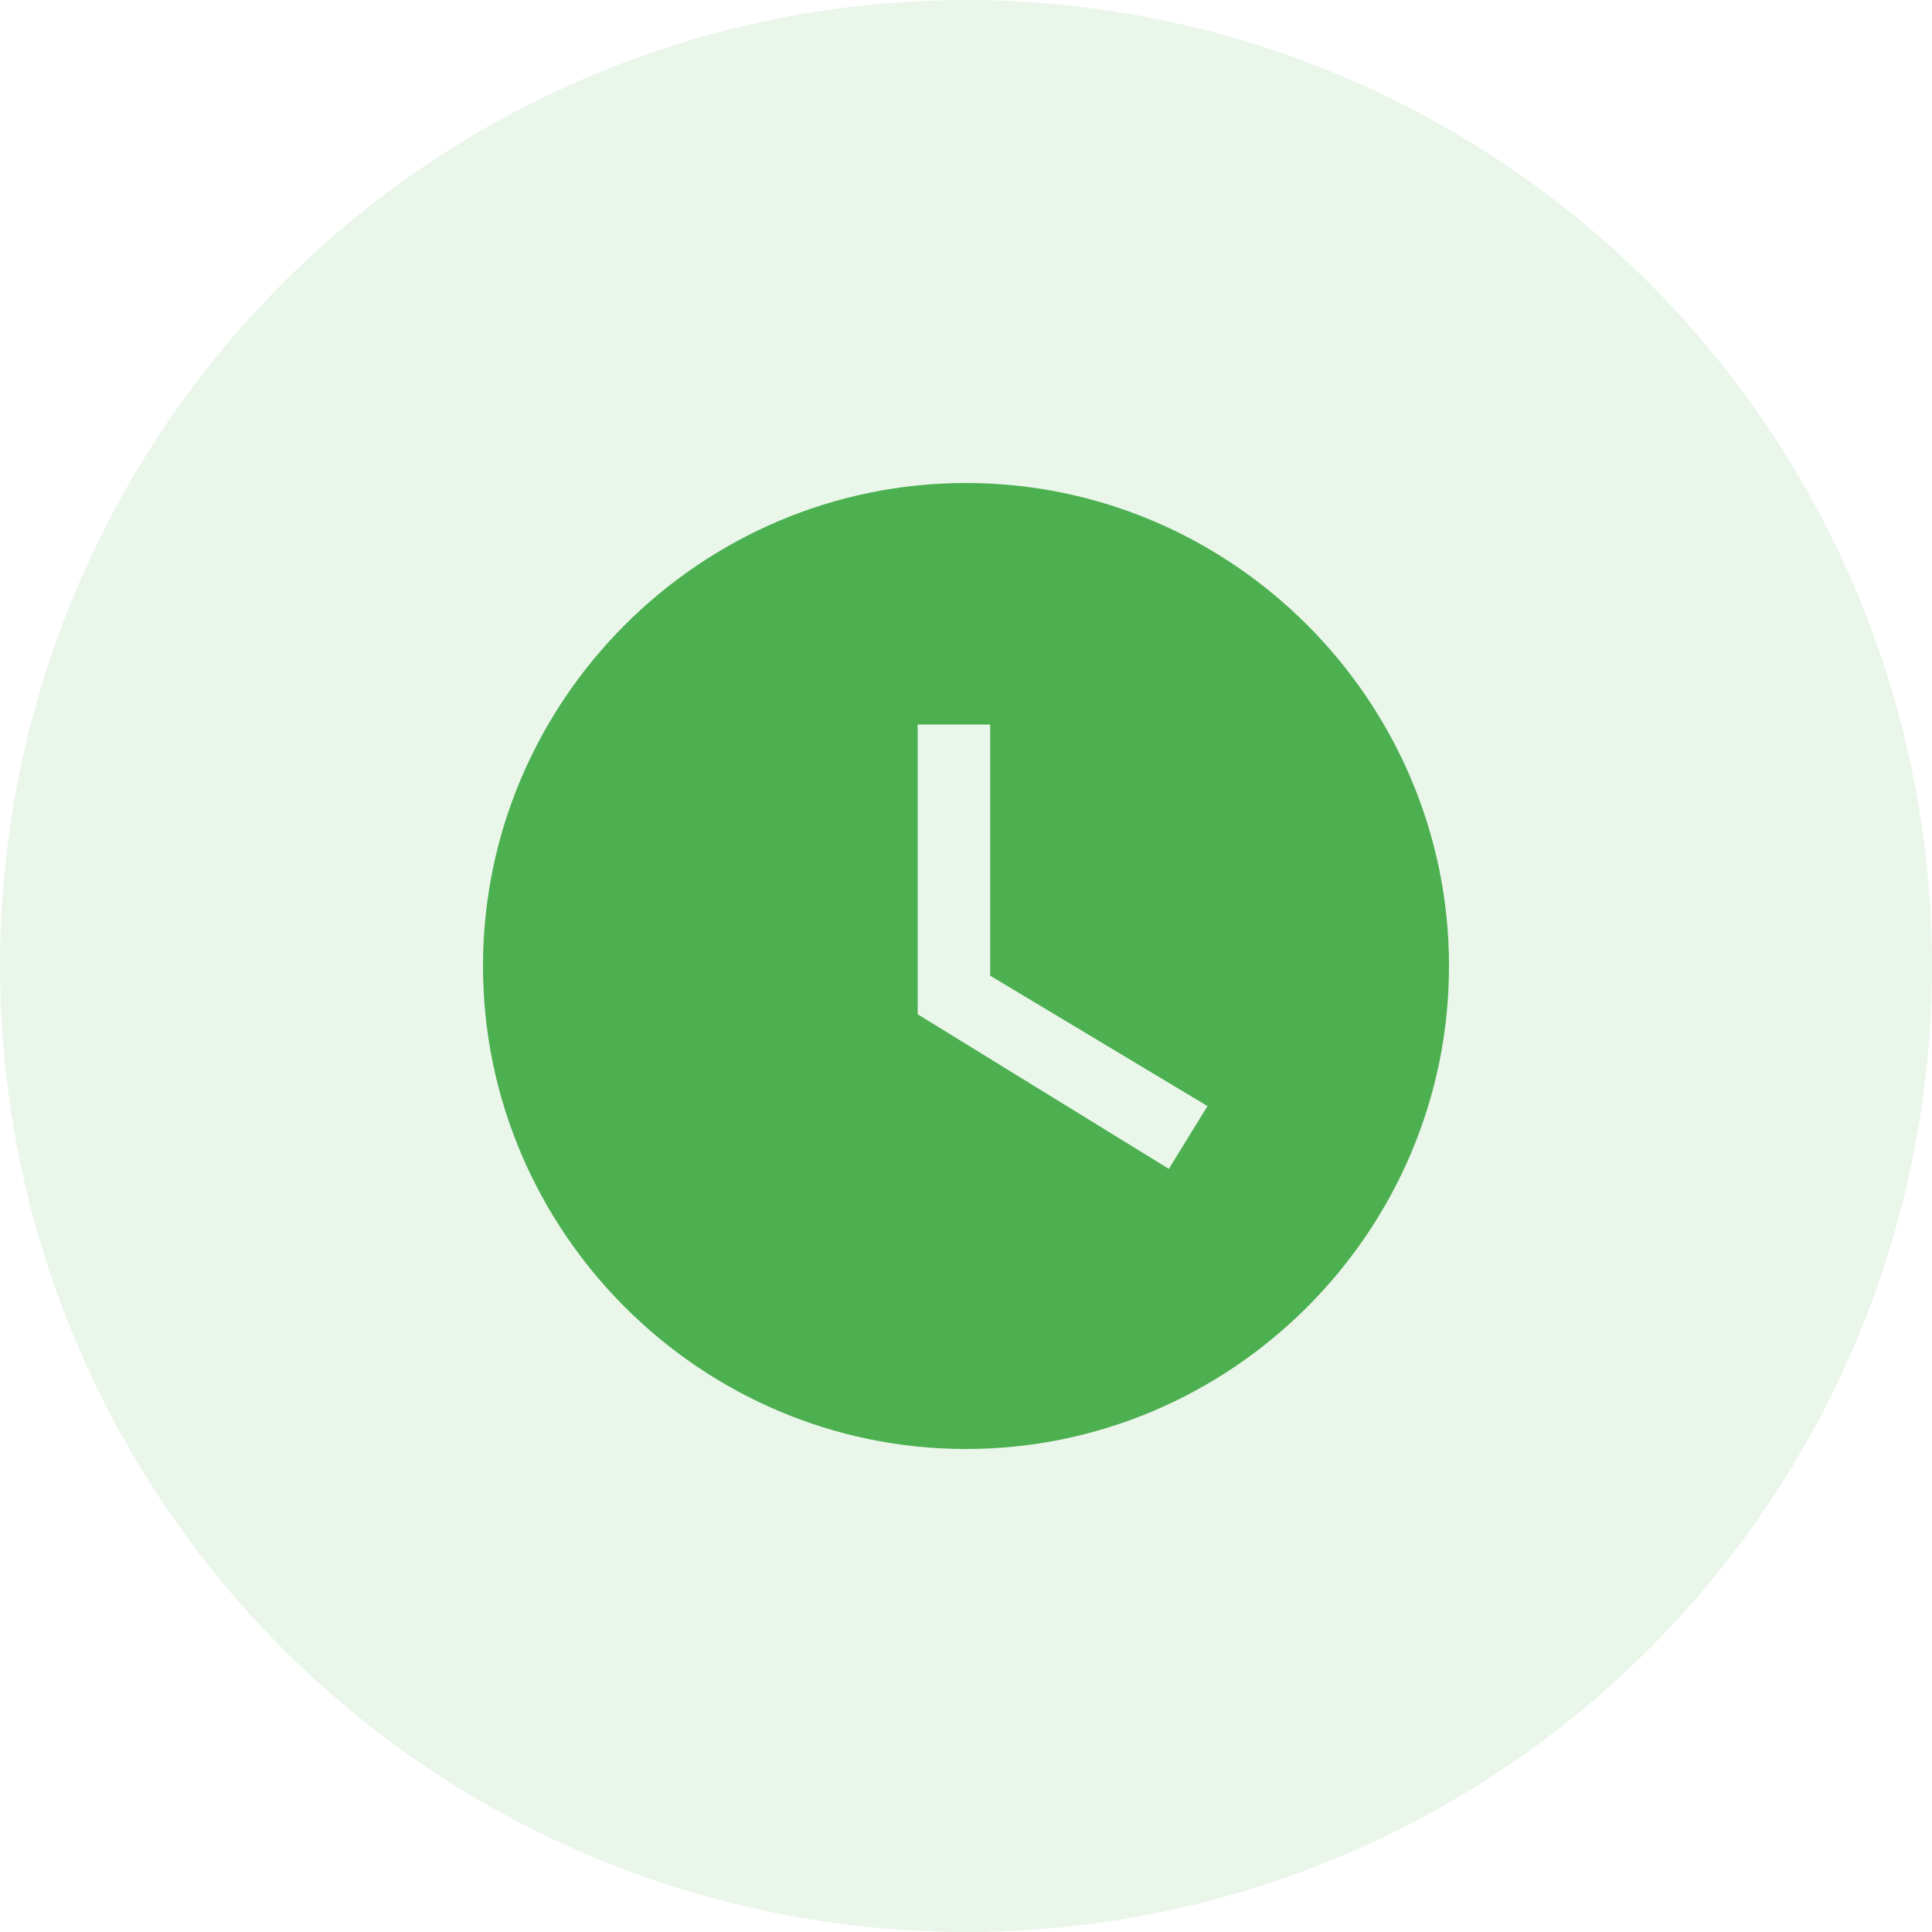 <svg width="80" height="80" viewBox="0 0 80 80" fill="none" xmlns="http://www.w3.org/2000/svg">
<circle opacity="0.12" cx="40" cy="40" r="40" fill="#4CAF50"/>
<g clip-path="url(#clip0_15_1024)">
<path d="M40 20C29 20 20 29 20 40C20 51 29 60 40 60C51 60 60 51 60 40C60 29 51 20 40 20ZM48.4 48.4L38 42V30H41V40.4L50 45.8L48.4 48.4Z" fill="#4CAF50"/>
</g>
<defs>
<clipPath id="clip0_15_1024">
<rect width="48" height="48" fill="white" transform="translate(16 16)"/>
</clipPath>
</defs>
</svg>
